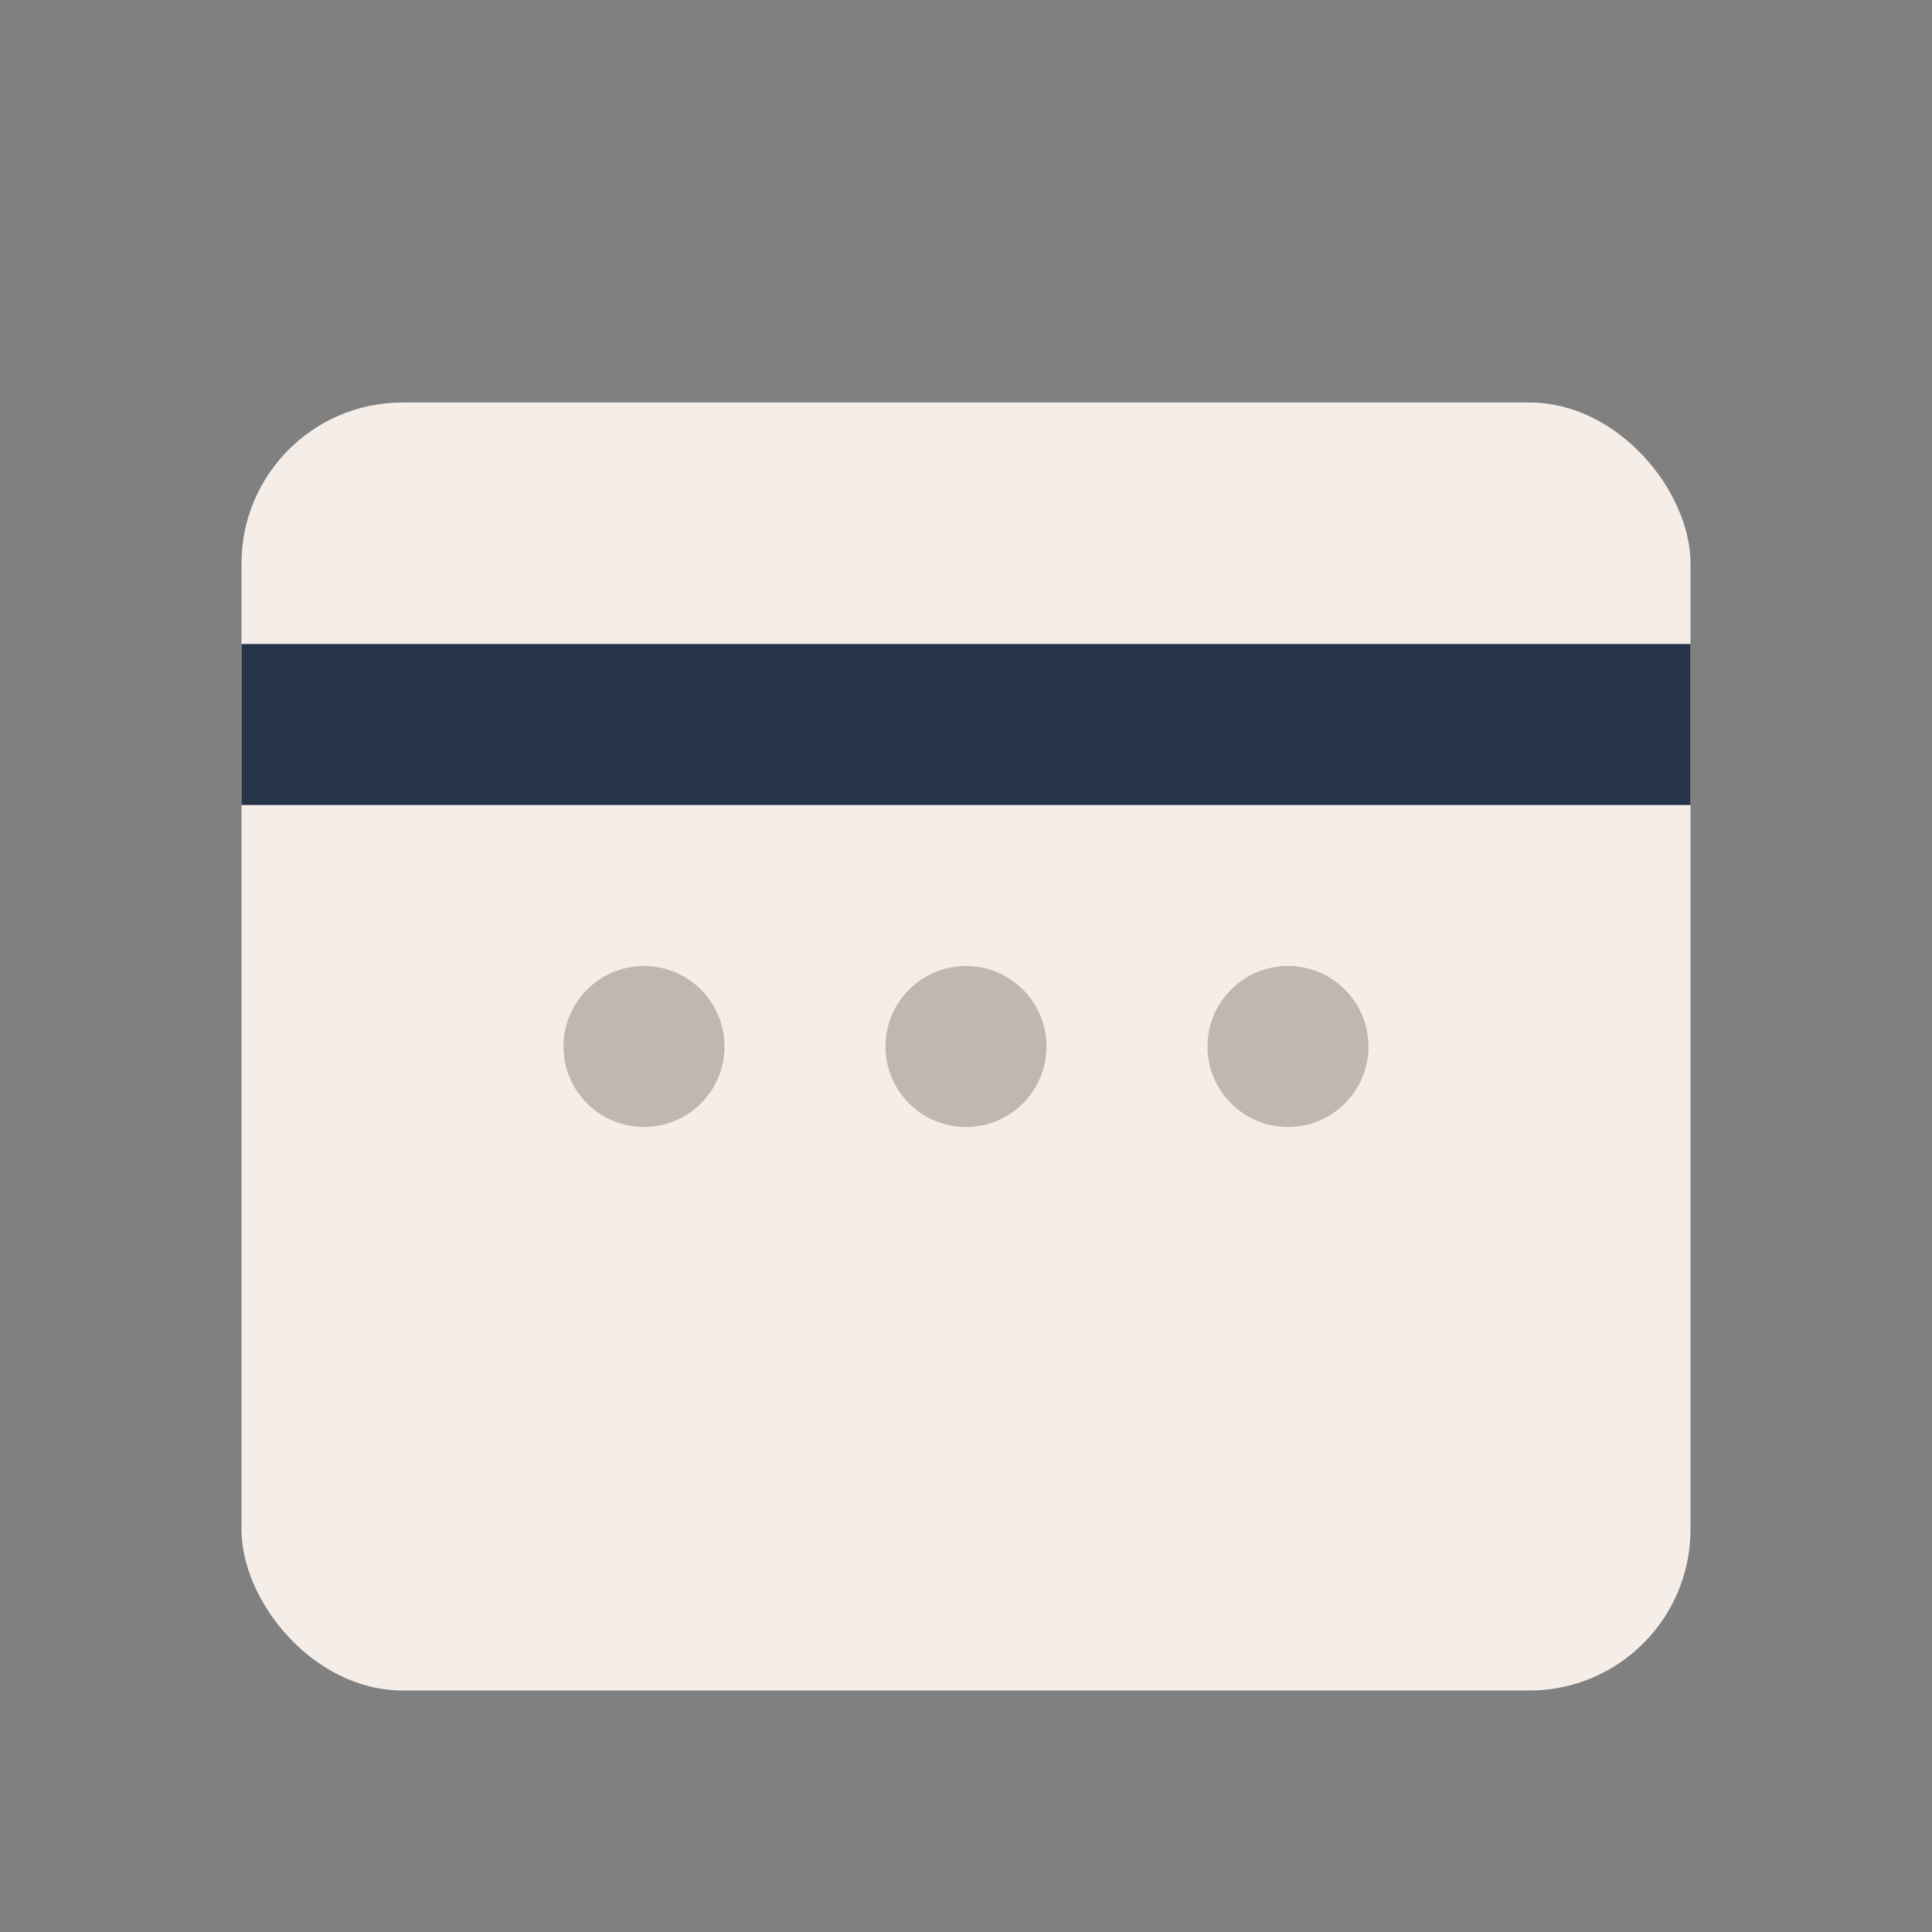 <?xml version="1.0" encoding="UTF-8"?>
<svg xmlns="http://www.w3.org/2000/svg" width="24" height="24" viewBox="0 0 24 24"><rect x="0" y="0" width="24" height="24" fill="#808080" stroke="none"/><rect x="3" y="5" width="18" height="16" rx="2" fill="#F5EDE7"/><path d="M3 9h18" stroke="#26344A" stroke-width="2"/><circle cx="8" cy="13" r="1" fill="#C0B7B1"/><circle cx="12" cy="13" r="1" fill="#C0B7B1"/><circle cx="16" cy="13" r="1" fill="#C0B7B1"/></svg>